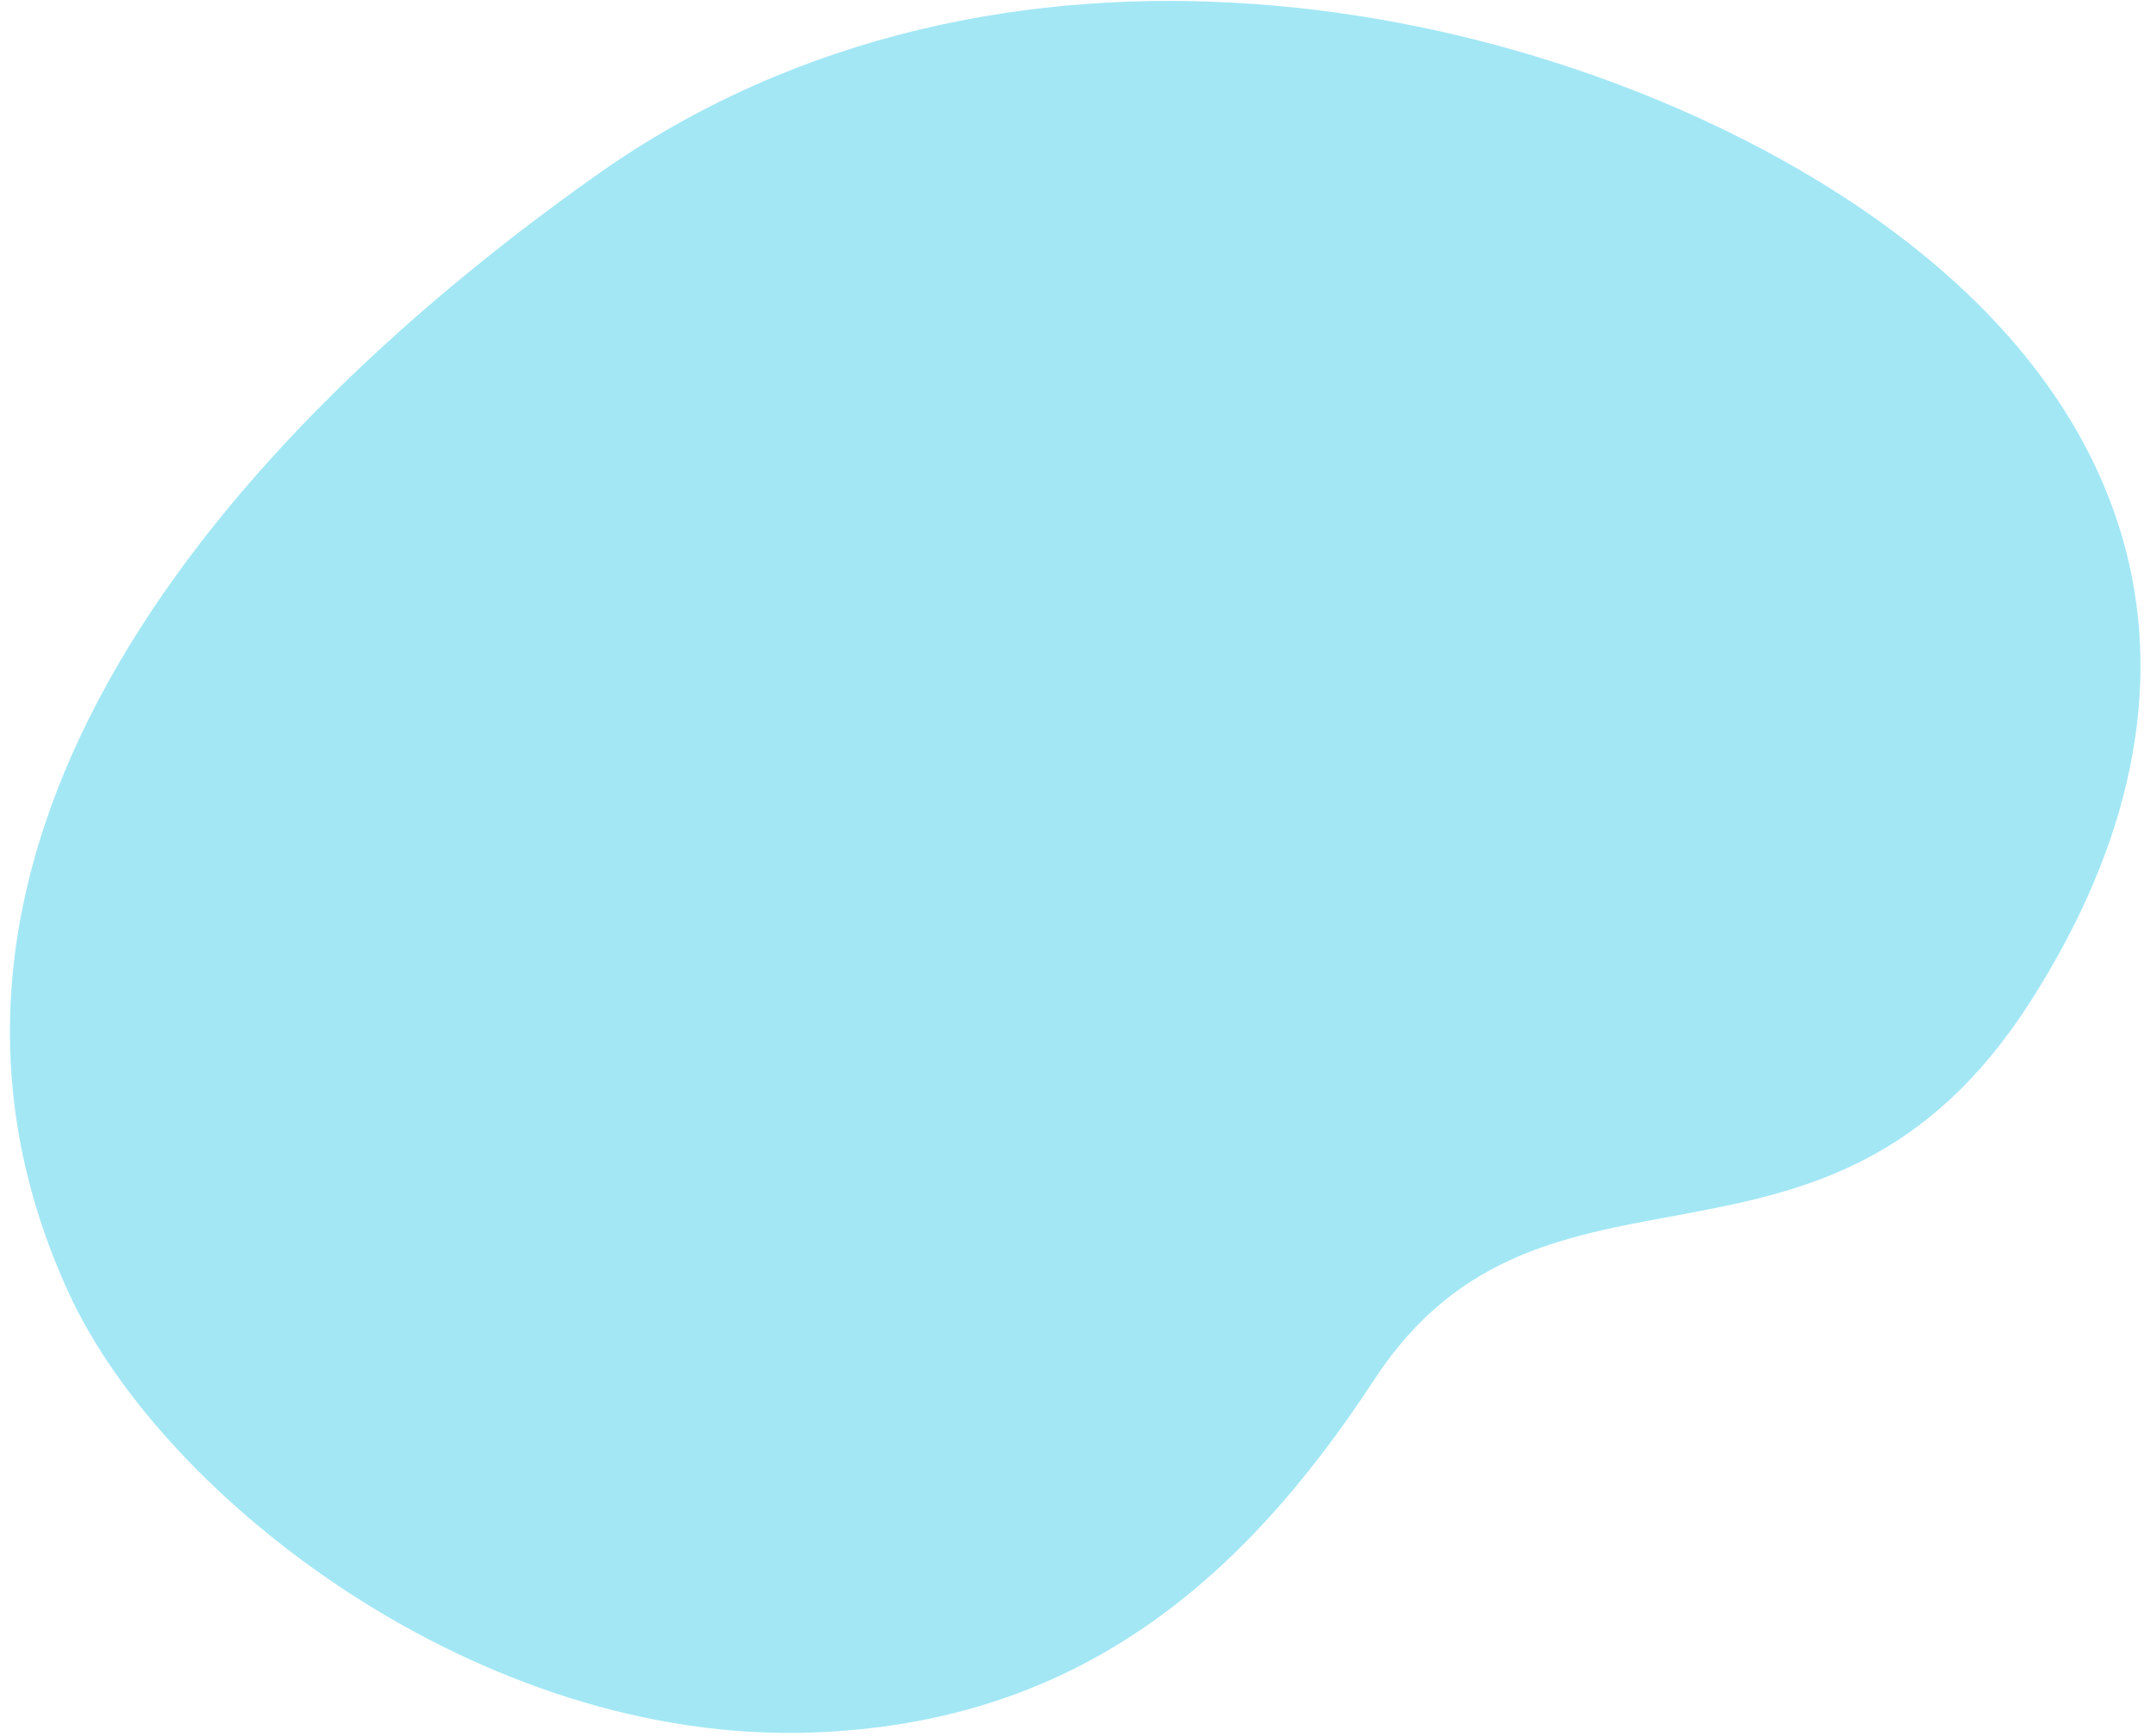 <?xml version="1.0" encoding="UTF-8"?> <svg xmlns="http://www.w3.org/2000/svg" width="208" height="168" viewBox="0 0 208 168" fill="none"> <path opacity="0.4" d="M132.947 133.504C119.774 153.652 103.634 166.76 78.579 167.643C46.366 168.78 15.858 144.997 6.724 125.261C-12.335 84.079 18.771 44.457 57.799 16.879C96.826 -10.699 148.494 -0.142 177.985 18.812C207.476 37.766 216.234 65.95 196.43 96.918C176.626 127.885 149.413 108.319 132.947 133.504Z" fill="#1BC3E6"></path> </svg> 